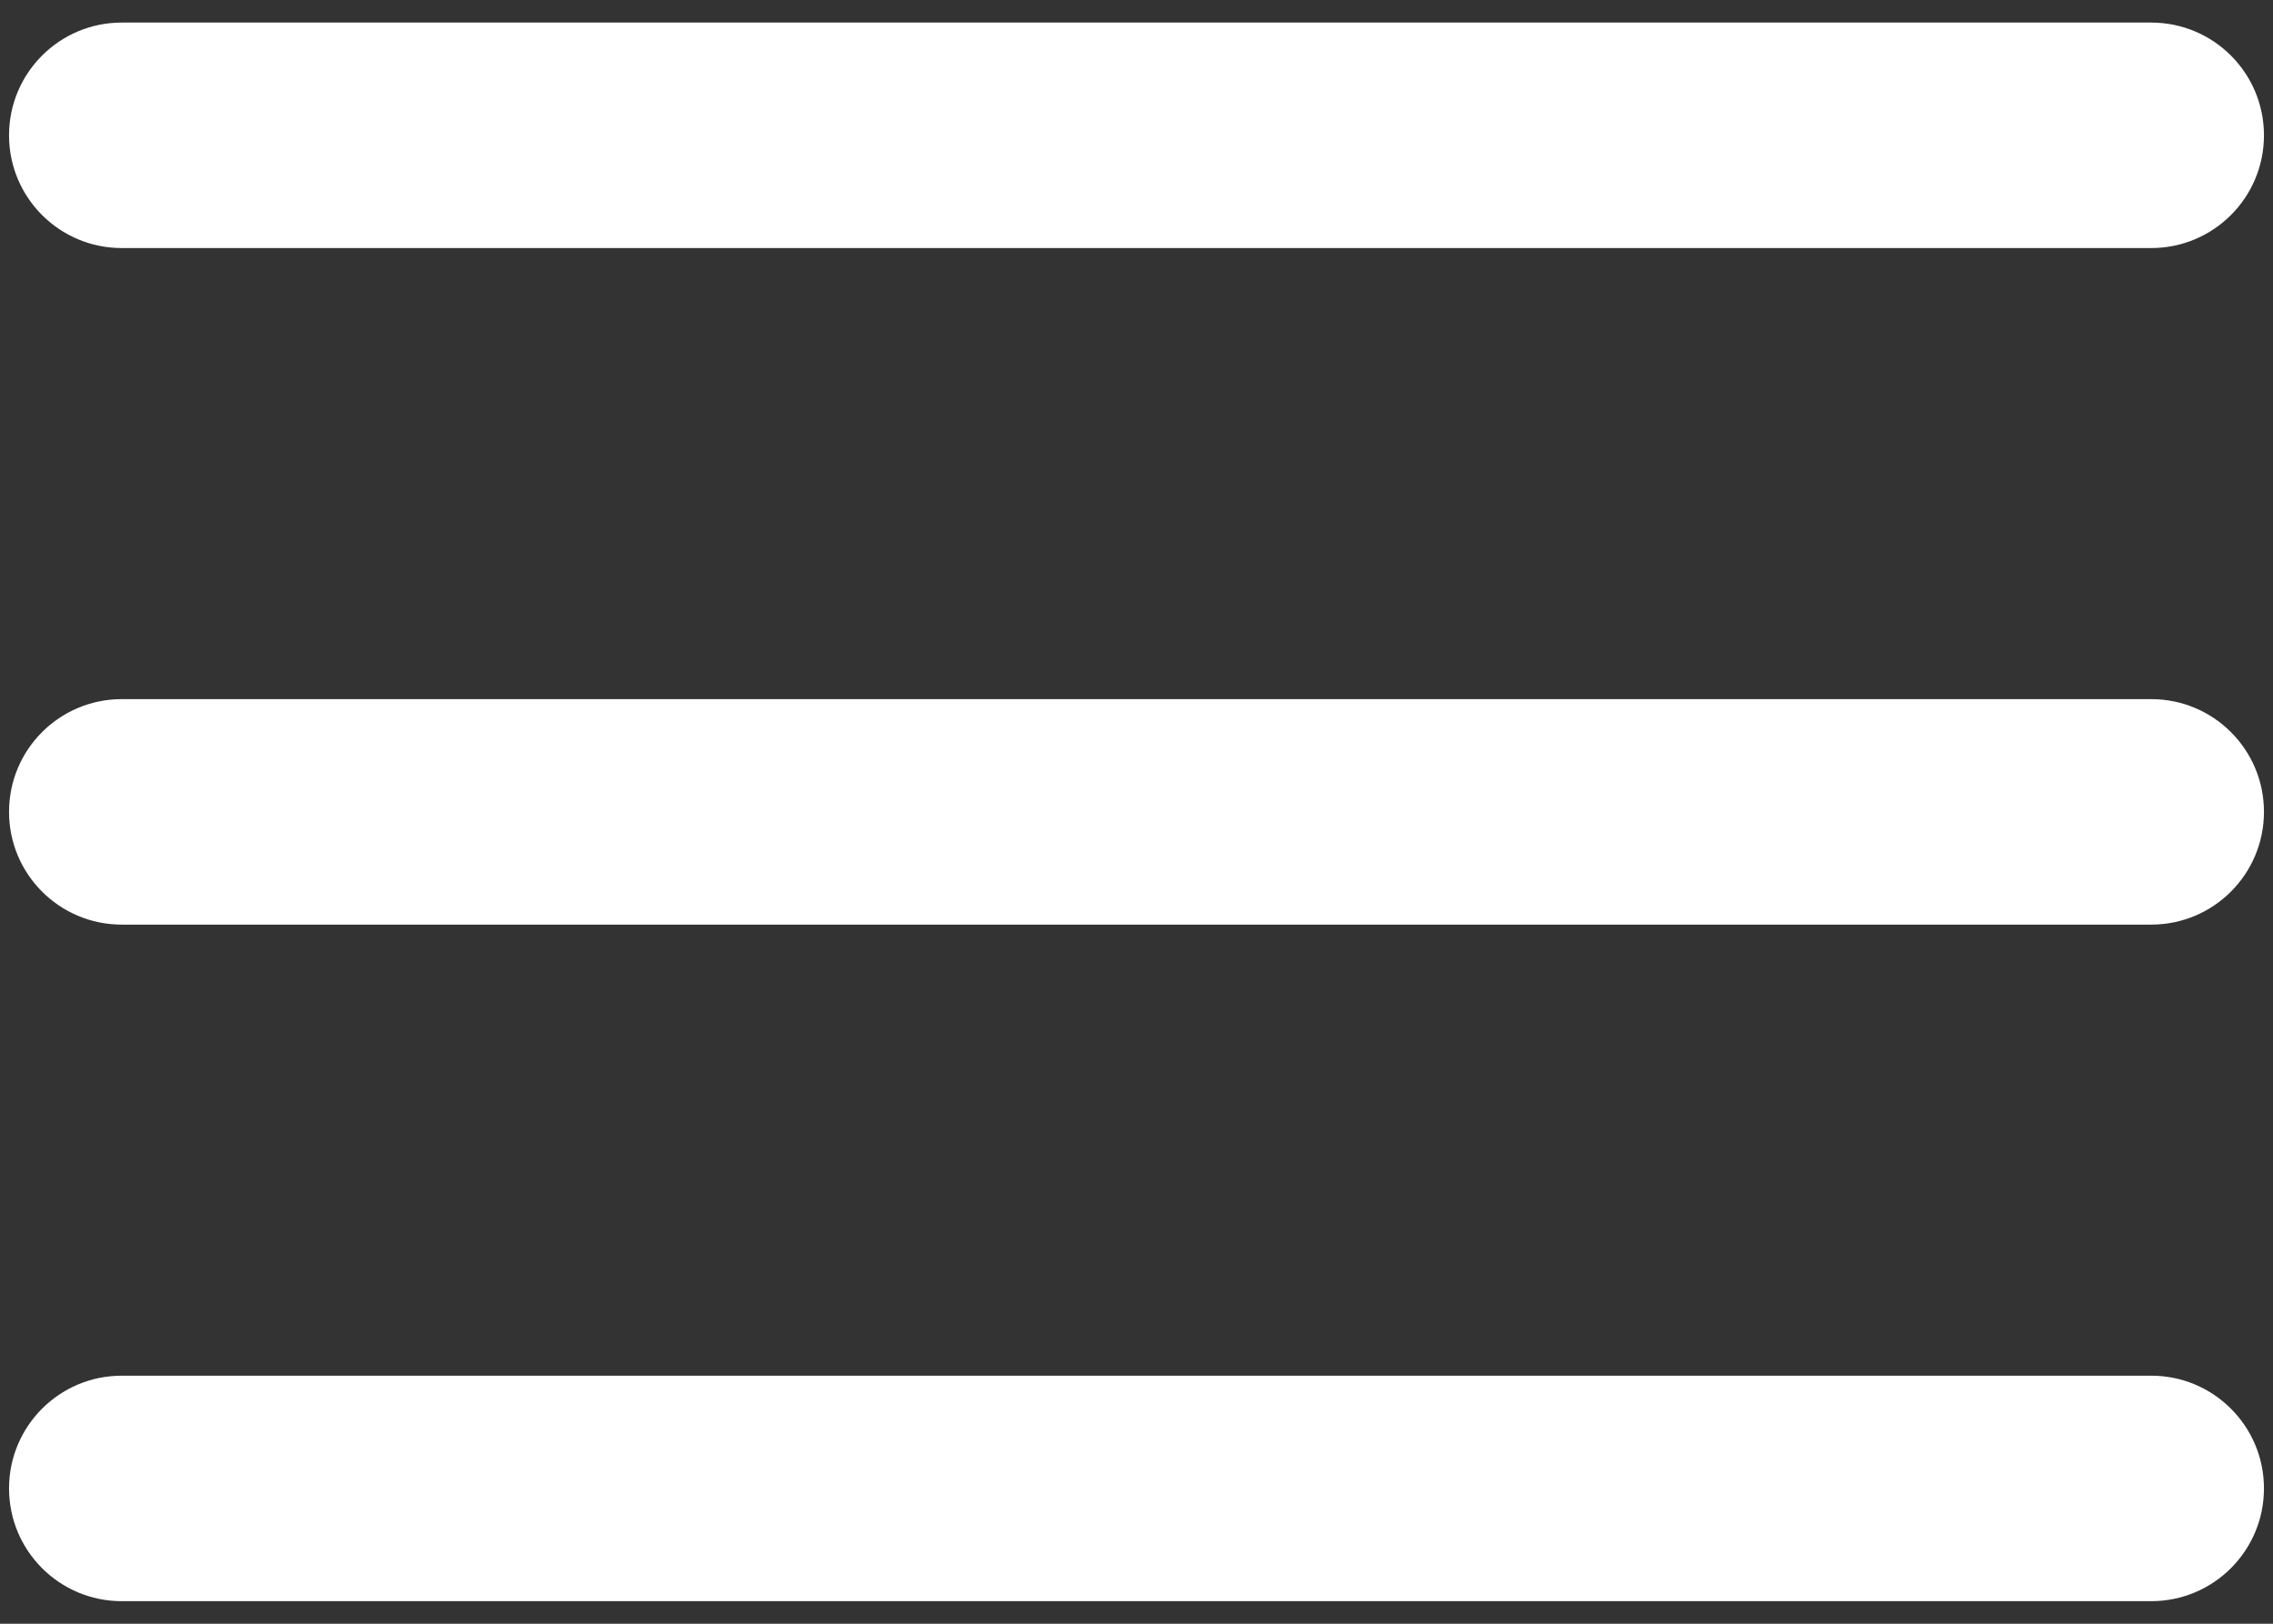 <svg xmlns="http://www.w3.org/2000/svg" width="42" height="30" fill="none" viewBox="0 0 42 30"><rect x="0" y="0" width="42" height="30" fill="#333333" stroke="none"/><path fill="#fff" fill-rule="evenodd" d="M39.75 25.417C40.901 25.417 41.833 26.349 41.833 27.5C41.833 28.651 40.901 29.583 39.75 29.583H2.25C1.099 29.583 0.167 28.651 0.167 27.5C0.167 26.349 1.099 25.417 2.25 25.417H39.75ZM39.75 12.917C40.901 12.917 41.833 13.849 41.833 15C41.833 16.151 40.901 17.083 39.75 17.083H2.25C1.099 17.083 0.167 16.151 0.167 15C0.167 13.849 1.099 12.917 2.25 12.917H39.75ZM39.75 0.417C40.901 0.417 41.833 1.349 41.833 2.5C41.833 3.651 40.901 4.583 39.75 4.583H2.25C1.099 4.583 0.167 3.651 0.167 2.5C0.167 1.349 1.099 0.417 2.25 0.417H39.75Z" clip-rule="evenodd"/></svg>